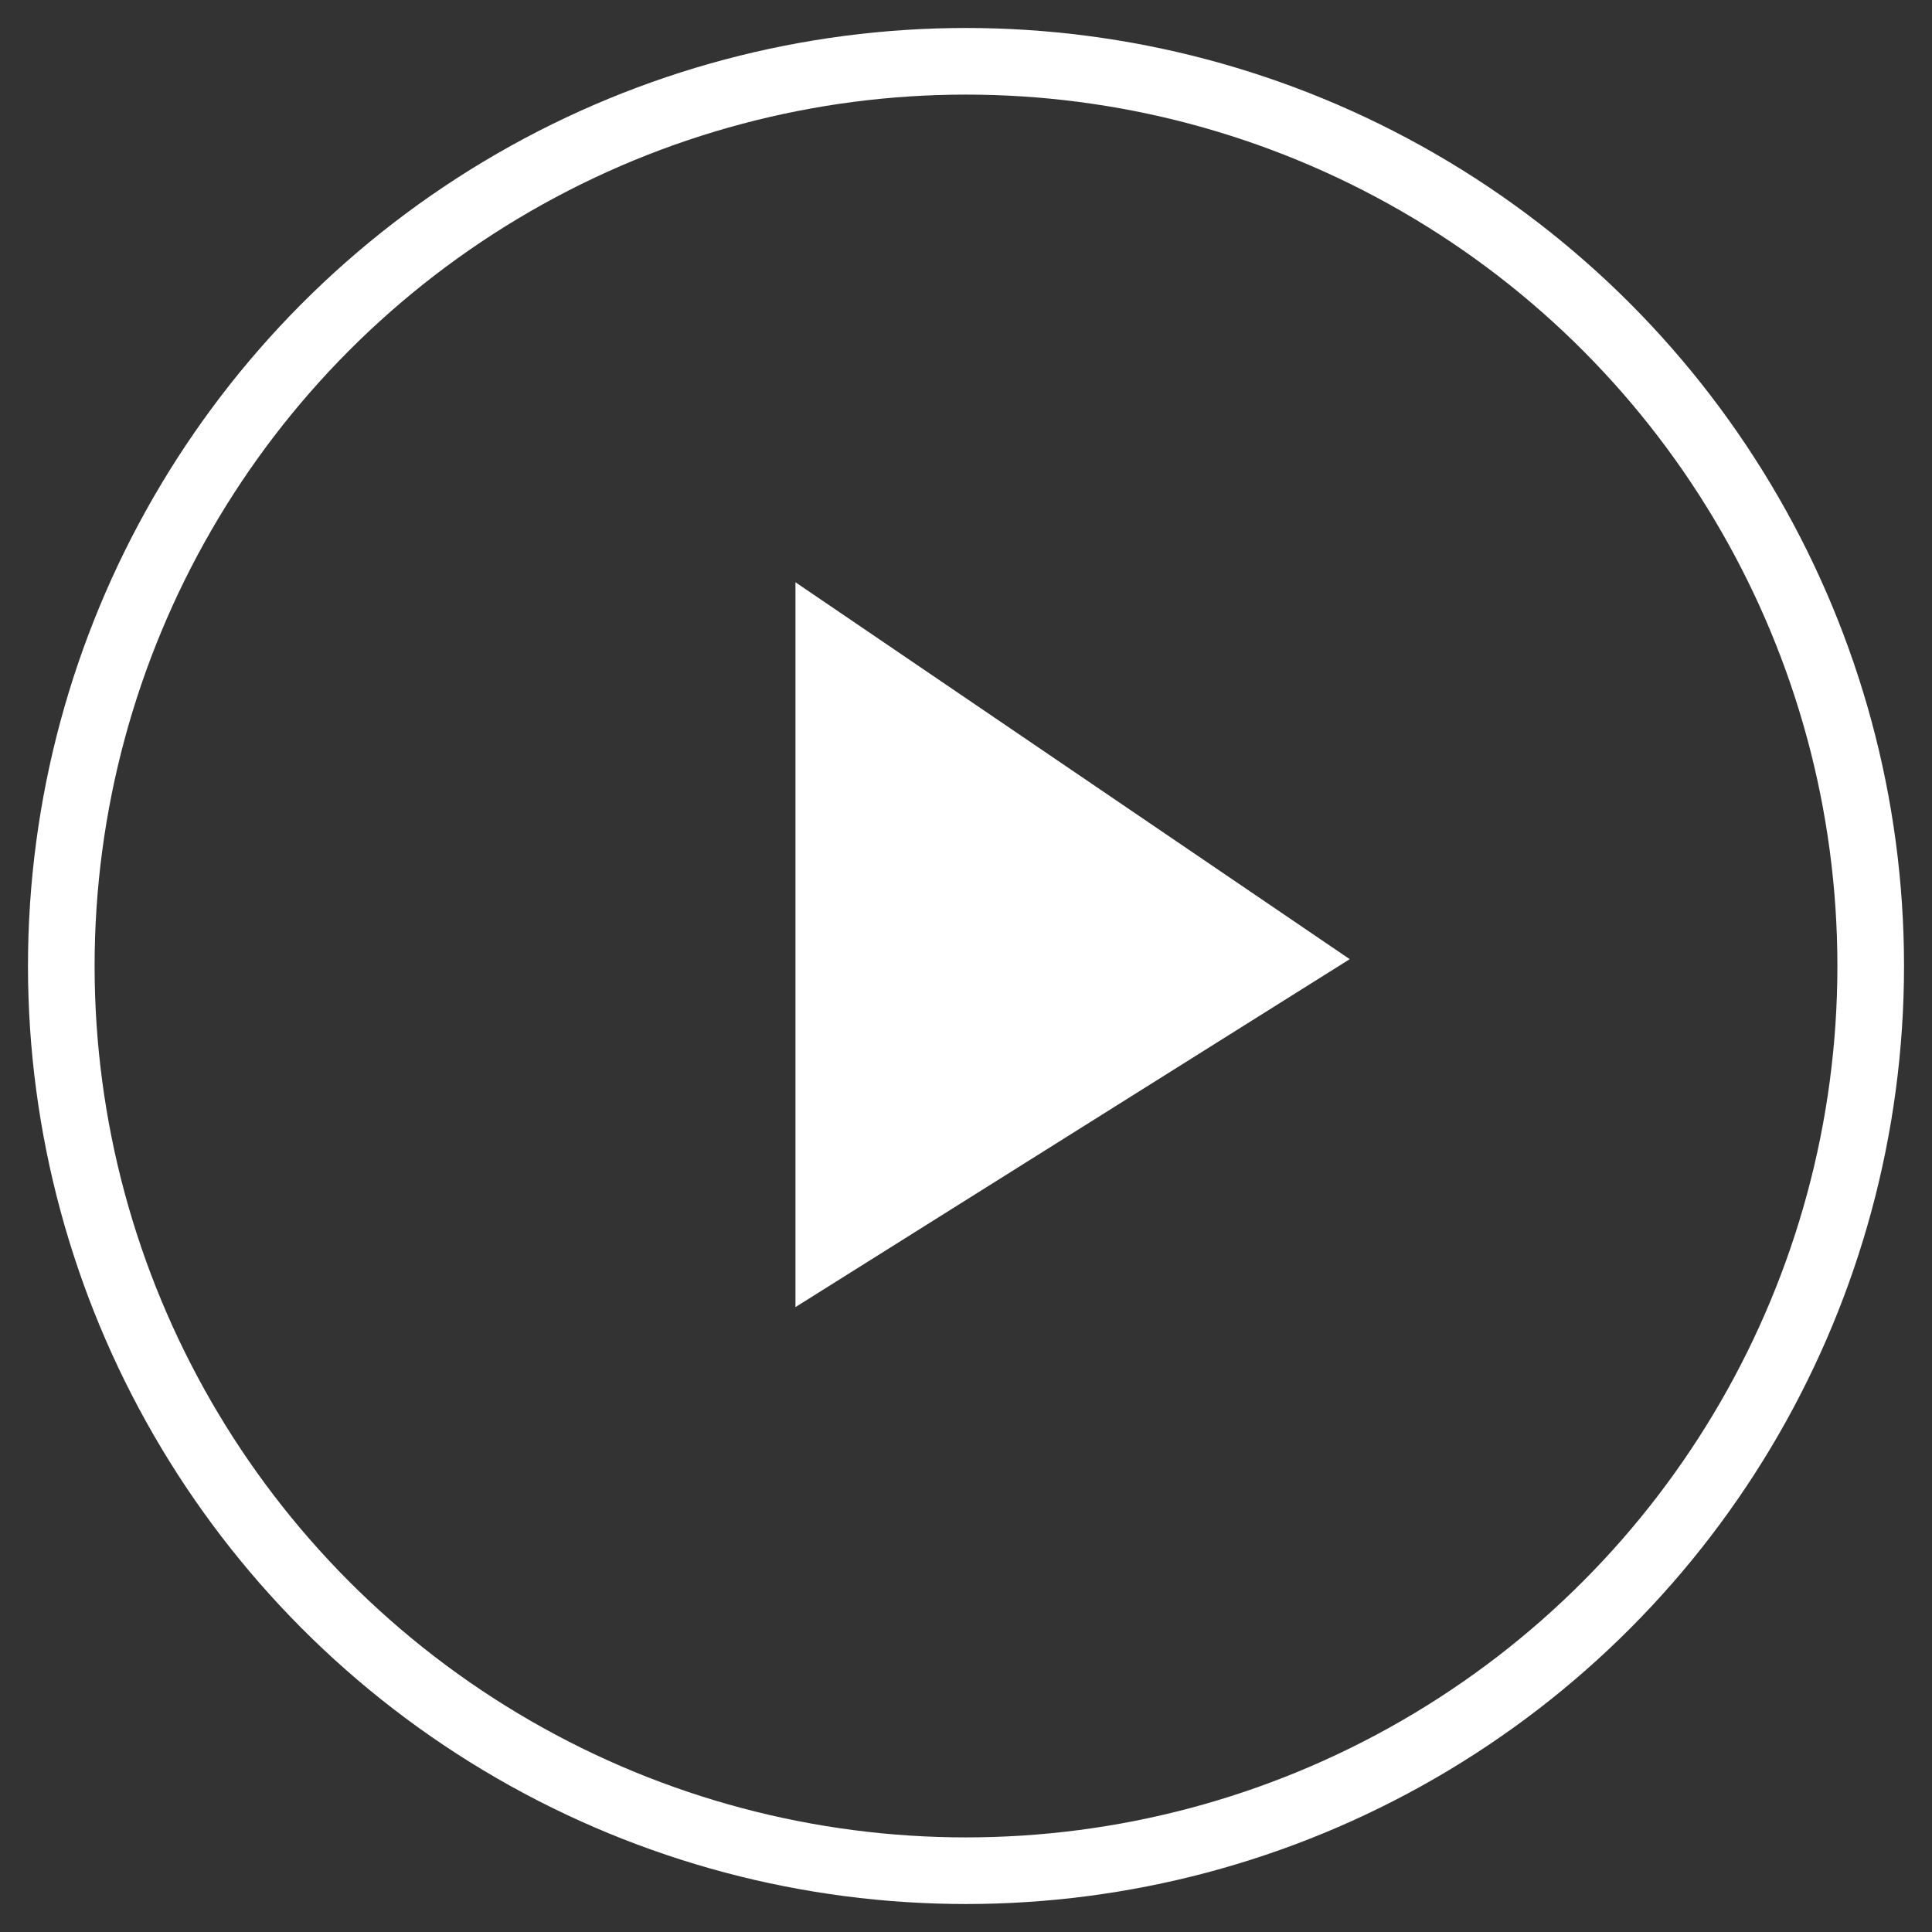 <?xml version="1.0" encoding="UTF-8"?>
<svg width="58px" height="58px" viewBox="0 0 58 58" version="1.1" xmlns="http://www.w3.org/2000/svg" xmlns:xlink="http://www.w3.org/1999/xlink">
    <rect x="0" y="0" width="58" height="58" fill="#333333" stroke="none"/>
    <title>Play Button Copy 13</title>
    <g id="Symbols" stroke="none" stroke-width="1" fill="none" fill-rule="evenodd">
        <g id="video/2-column/default" transform="translate(-499, -305)">
            <g id="Play-Button">
                <g>
                    <g>
                        <g>
                            <g transform="translate(496, 302)">
                                <circle id="Oval" stroke="#FFFFFF" stroke-width="2" cx="32" cy="32" r="27.16"></circle>
                                <polygon id="Path-Copy-3" fill="#FFFFFF" fill-rule="nonzero" points="26.88 42.24 26.88 20.48 43.52 31.795"></polygon>
                            </g>
                        </g>
                    </g>
                </g>
            </g>
        </g>
    </g>
</svg>